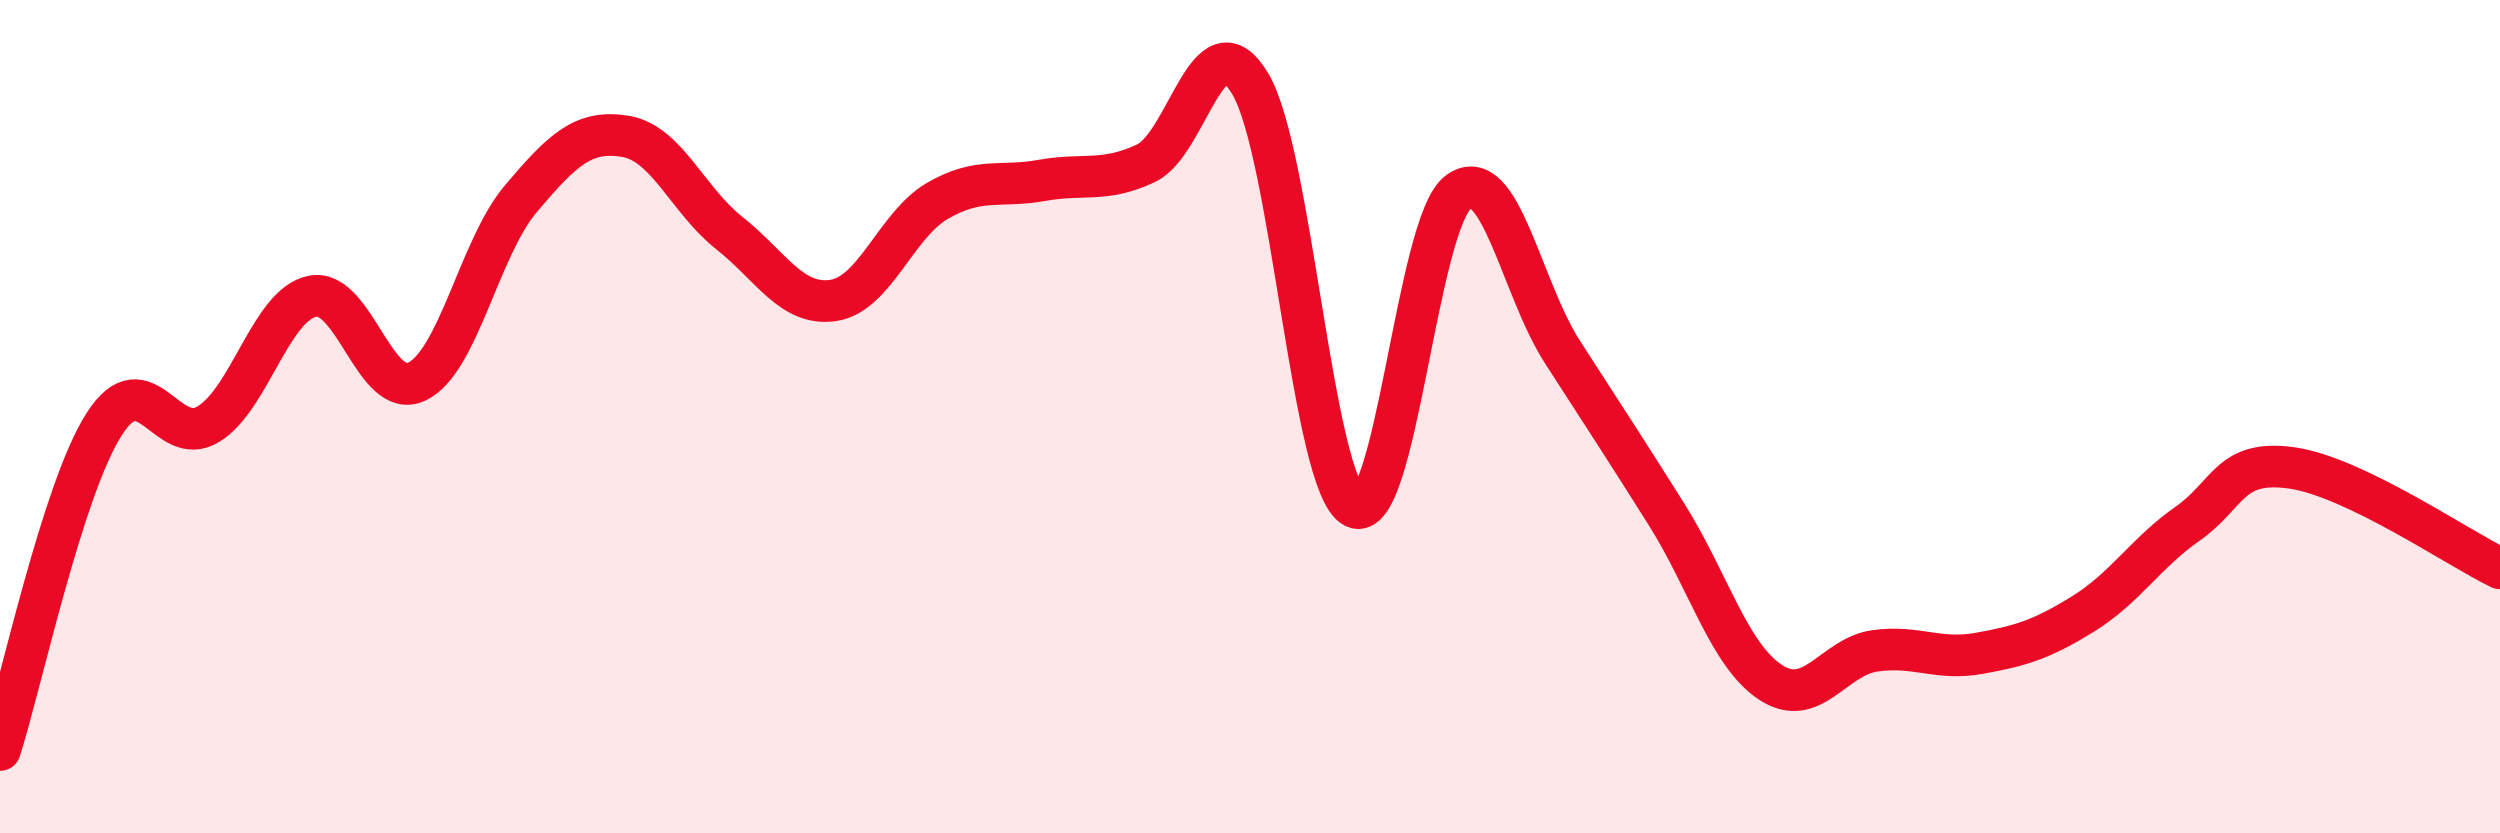 
    <svg width="60" height="20" viewBox="0 0 60 20" xmlns="http://www.w3.org/2000/svg">
      <path
        d="M 0,18 C 0.5,16.44 1.5,11.74 2.5,10.18 C 3.5,8.62 4,10.79 5,10.18 C 6,9.57 6.5,7.31 7.5,7.11 C 8.5,6.91 9,9.63 10,9.16 C 11,8.69 11.5,5.95 12.5,4.77 C 13.5,3.59 14,3.11 15,3.27 C 16,3.43 16.5,4.8 17.5,5.59 C 18.5,6.38 19,7.36 20,7.21 C 21,7.06 21.5,5.4 22.5,4.82 C 23.5,4.24 24,4.51 25,4.33 C 26,4.15 26.5,4.39 27.5,3.92 C 28.5,3.45 29,0.35 30,2 C 31,3.65 31.5,11.65 32.5,12.17 C 33.5,12.69 34,5.35 35,4.61 C 36,3.87 36.5,6.9 37.5,8.45 C 38.5,10 39,10.76 40,12.35 C 41,13.94 41.5,15.73 42.5,16.38 C 43.5,17.03 44,15.76 45,15.62 C 46,15.48 46.5,15.86 47.5,15.68 C 48.5,15.5 49,15.35 50,14.73 C 51,14.11 51.5,13.27 52.5,12.57 C 53.5,11.87 53.5,11.02 55,11.23 C 56.5,11.44 59,13.16 60,13.64L60 20L0 20Z"
        fill="#EB0A25"
        opacity="0.1"
        stroke-linecap="round"
        stroke-linejoin="round"
      />
      <path
        d="M 0,18 C 0.5,16.44 1.5,11.74 2.5,10.18 C 3.5,8.62 4,10.79 5,10.18 C 6,9.57 6.5,7.31 7.5,7.11 C 8.5,6.91 9,9.63 10,9.16 C 11,8.69 11.5,5.95 12.5,4.77 C 13.5,3.59 14,3.11 15,3.27 C 16,3.43 16.5,4.8 17.5,5.59 C 18.5,6.38 19,7.36 20,7.21 C 21,7.06 21.5,5.4 22.5,4.82 C 23.5,4.24 24,4.51 25,4.33 C 26,4.15 26.5,4.39 27.5,3.92 C 28.5,3.45 29,0.35 30,2 C 31,3.65 31.5,11.65 32.5,12.17 C 33.5,12.69 34,5.35 35,4.61 C 36,3.87 36.5,6.9 37.5,8.45 C 38.5,10 39,10.76 40,12.35 C 41,13.94 41.5,15.73 42.5,16.38 C 43.5,17.03 44,15.76 45,15.62 C 46,15.48 46.5,15.86 47.5,15.68 C 48.5,15.5 49,15.35 50,14.73 C 51,14.11 51.5,13.27 52.5,12.57 C 53.5,11.87 53.5,11.02 55,11.23 C 56.5,11.44 59,13.16 60,13.64"
        stroke="#EB0A25"
        stroke-width="1"
        fill="none"
        stroke-linecap="round"
        stroke-linejoin="round"
      />
    </svg>
  
